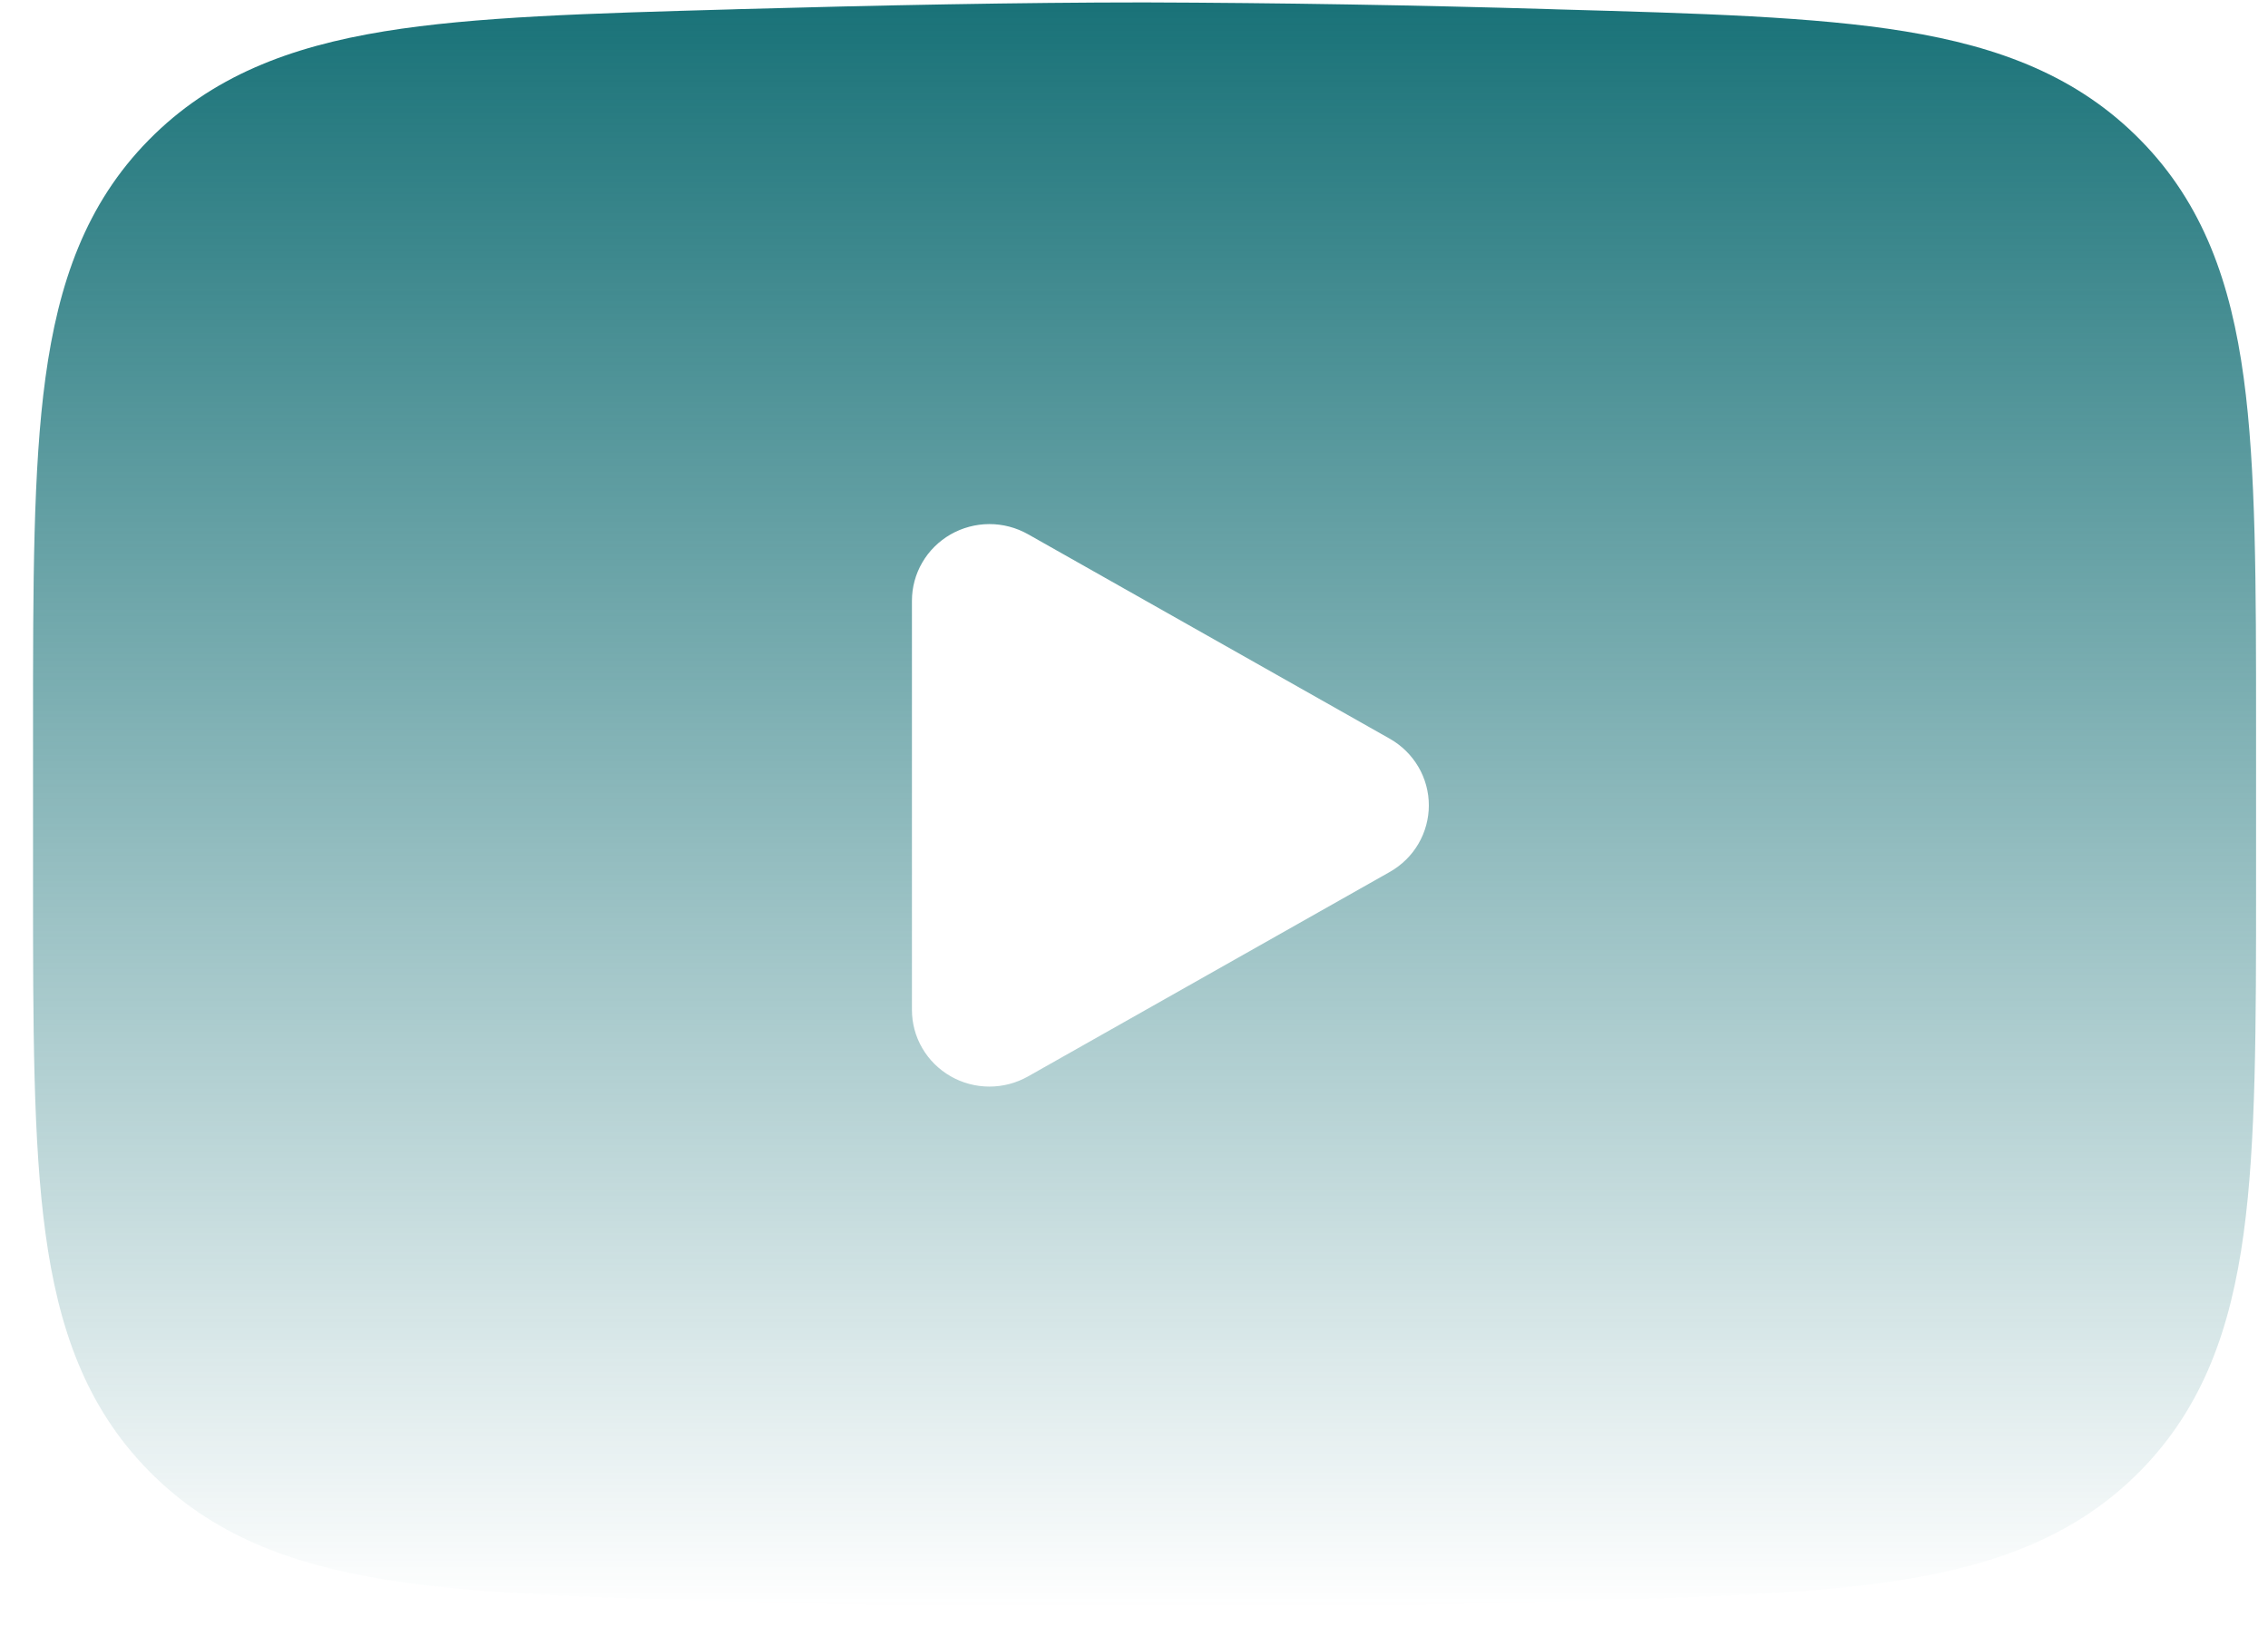 <?xml version="1.0" encoding="UTF-8"?>
<svg xmlns="http://www.w3.org/2000/svg" width="46" height="33" viewBox="0 0 46 33" fill="none">
  <path id="Vector" fill-rule="evenodd" clip-rule="evenodd" d="M23.214 0.049C20.716 0.049 17.803 0.107 14.964 0.186L14.849 0.19C11.959 0.271 9.627 0.336 7.79 0.636C5.875 0.949 4.285 1.549 3.015 2.841C1.739 4.137 1.184 5.74 0.922 7.659C0.67 9.505 0.67 11.844 0.67 14.752V17.913C0.67 20.816 0.67 23.156 0.922 25.004C1.182 26.922 1.739 28.525 3.015 29.822C4.285 31.116 5.875 31.713 7.79 32.026C9.627 32.327 11.959 32.391 14.849 32.472L14.964 32.476C17.806 32.555 20.716 32.613 23.214 32.613C25.712 32.613 28.625 32.555 31.464 32.476L31.58 32.472C34.469 32.391 36.801 32.327 38.639 32.026C40.553 31.713 42.143 31.114 43.414 29.822C44.689 28.525 45.247 26.922 45.507 25.004C45.758 23.158 45.758 20.818 45.758 17.911V14.75C45.758 11.844 45.758 9.505 45.507 7.659C45.247 5.74 44.689 4.137 43.414 2.841C42.143 1.547 40.553 0.949 38.639 0.636C36.801 0.336 34.469 0.271 31.578 0.19L31.464 0.186C28.715 0.104 25.965 0.058 23.214 0.049ZM20.849 21.828C20.609 21.963 20.338 22.034 20.063 22.033C19.788 22.032 19.517 21.96 19.279 21.823C19.041 21.686 18.843 21.49 18.706 21.254C18.568 21.018 18.496 20.751 18.496 20.478V12.182C18.496 11.91 18.568 11.642 18.706 11.406C18.843 11.17 19.041 10.974 19.279 10.837C19.517 10.701 19.788 10.628 20.063 10.627C20.338 10.626 20.609 10.697 20.849 10.832L28.189 14.98C28.429 15.116 28.629 15.313 28.768 15.55C28.907 15.787 28.98 16.056 28.98 16.33C28.98 16.604 28.907 16.873 28.768 17.111C28.629 17.348 28.429 17.544 28.189 17.68L20.849 21.828Z" fill="url(#paint0_linear_983_175)"></path>
  <defs>
    <linearGradient id="paint0_linear_983_175" x1="23.214" y1="0.049" x2="23.214" y2="32.613" gradientUnits="userSpaceOnUse">
      <stop stop-color="#197278"></stop>
      <stop offset="1" stop-color="#197278" stop-opacity="0"></stop>
    </linearGradient>
  </defs>
</svg>
